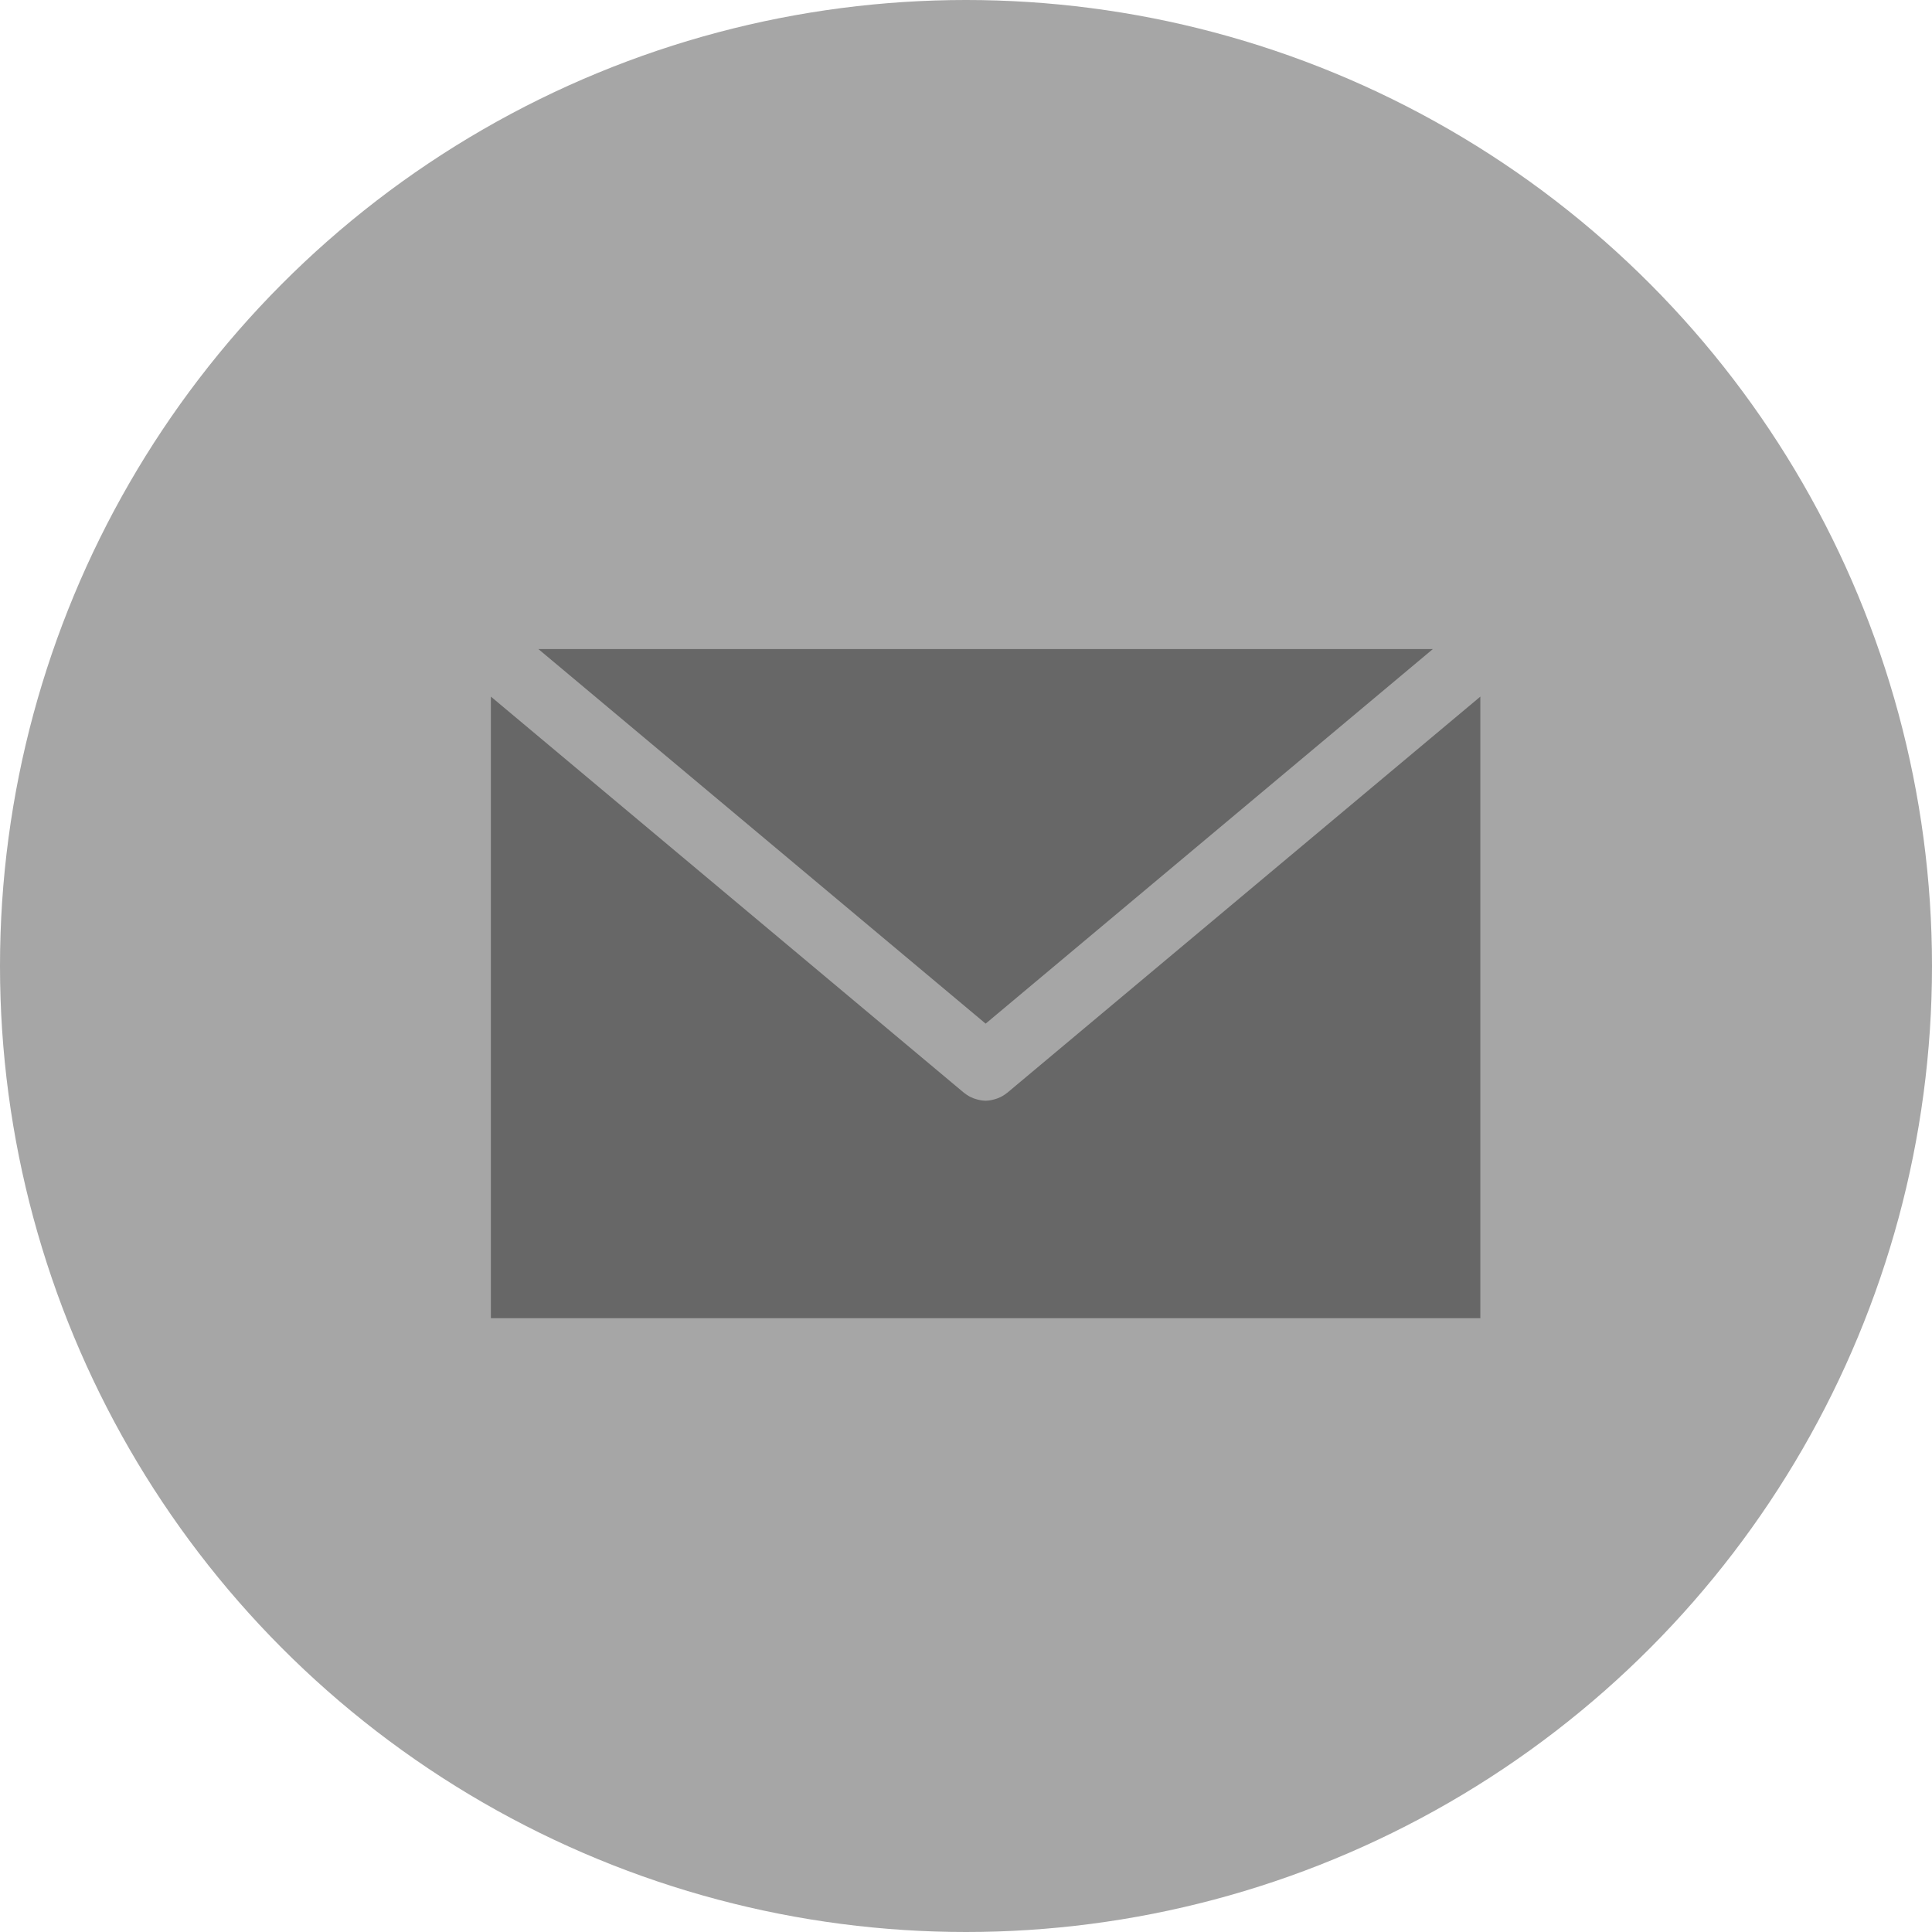 <?xml version="1.0" encoding="utf-8"?>
<!-- Generator: Adobe Illustrator 16.0.3, SVG Export Plug-In . SVG Version: 6.00 Build 0)  -->
<!DOCTYPE svg PUBLIC "-//W3C//DTD SVG 1.1//EN" "http://www.w3.org/Graphics/SVG/1.1/DTD/svg11.dtd">
<svg version="1.1" id="Layer_1" xmlns="http://www.w3.org/2000/svg" xmlns:xlink="http://www.w3.org/1999/xlink" x="0px" y="0px"
	 width="48px" height="48px" viewBox="0 0 48 48" enable-background="new 0 0 48 48" xml:space="preserve">
<g>
	<circle fill="#A6A6A6" cx="24" cy="24" r="24"/>
	<g>
		<polygon fill="#676767" points="13.375,16.125 24.488,25.432 35.6,16.125 		"/>
		<path fill="#676767" d="M25.021,27.153c-0.004,0.004-0.009,0.004-0.013,0.008c-0.068,0.055-0.142,0.096-0.222,0.126
			c-0.017,0.007-0.033,0.012-0.05,0.017c-0.081,0.025-0.163,0.042-0.247,0.043c0,0-0.001,0.001-0.002,0.001v-0.001l-0.001,0.001
			l-0.002-0.001c-0.084-0.001-0.166-0.018-0.246-0.043c-0.018-0.005-0.034-0.01-0.051-0.017c-0.079-0.03-0.153-0.071-0.221-0.126
			c-0.004-0.004-0.009-0.004-0.013-0.008l-11.757-9.846V32.75h24.583V17.307L25.021,27.153z"/>
	</g>
</g>
</svg>
